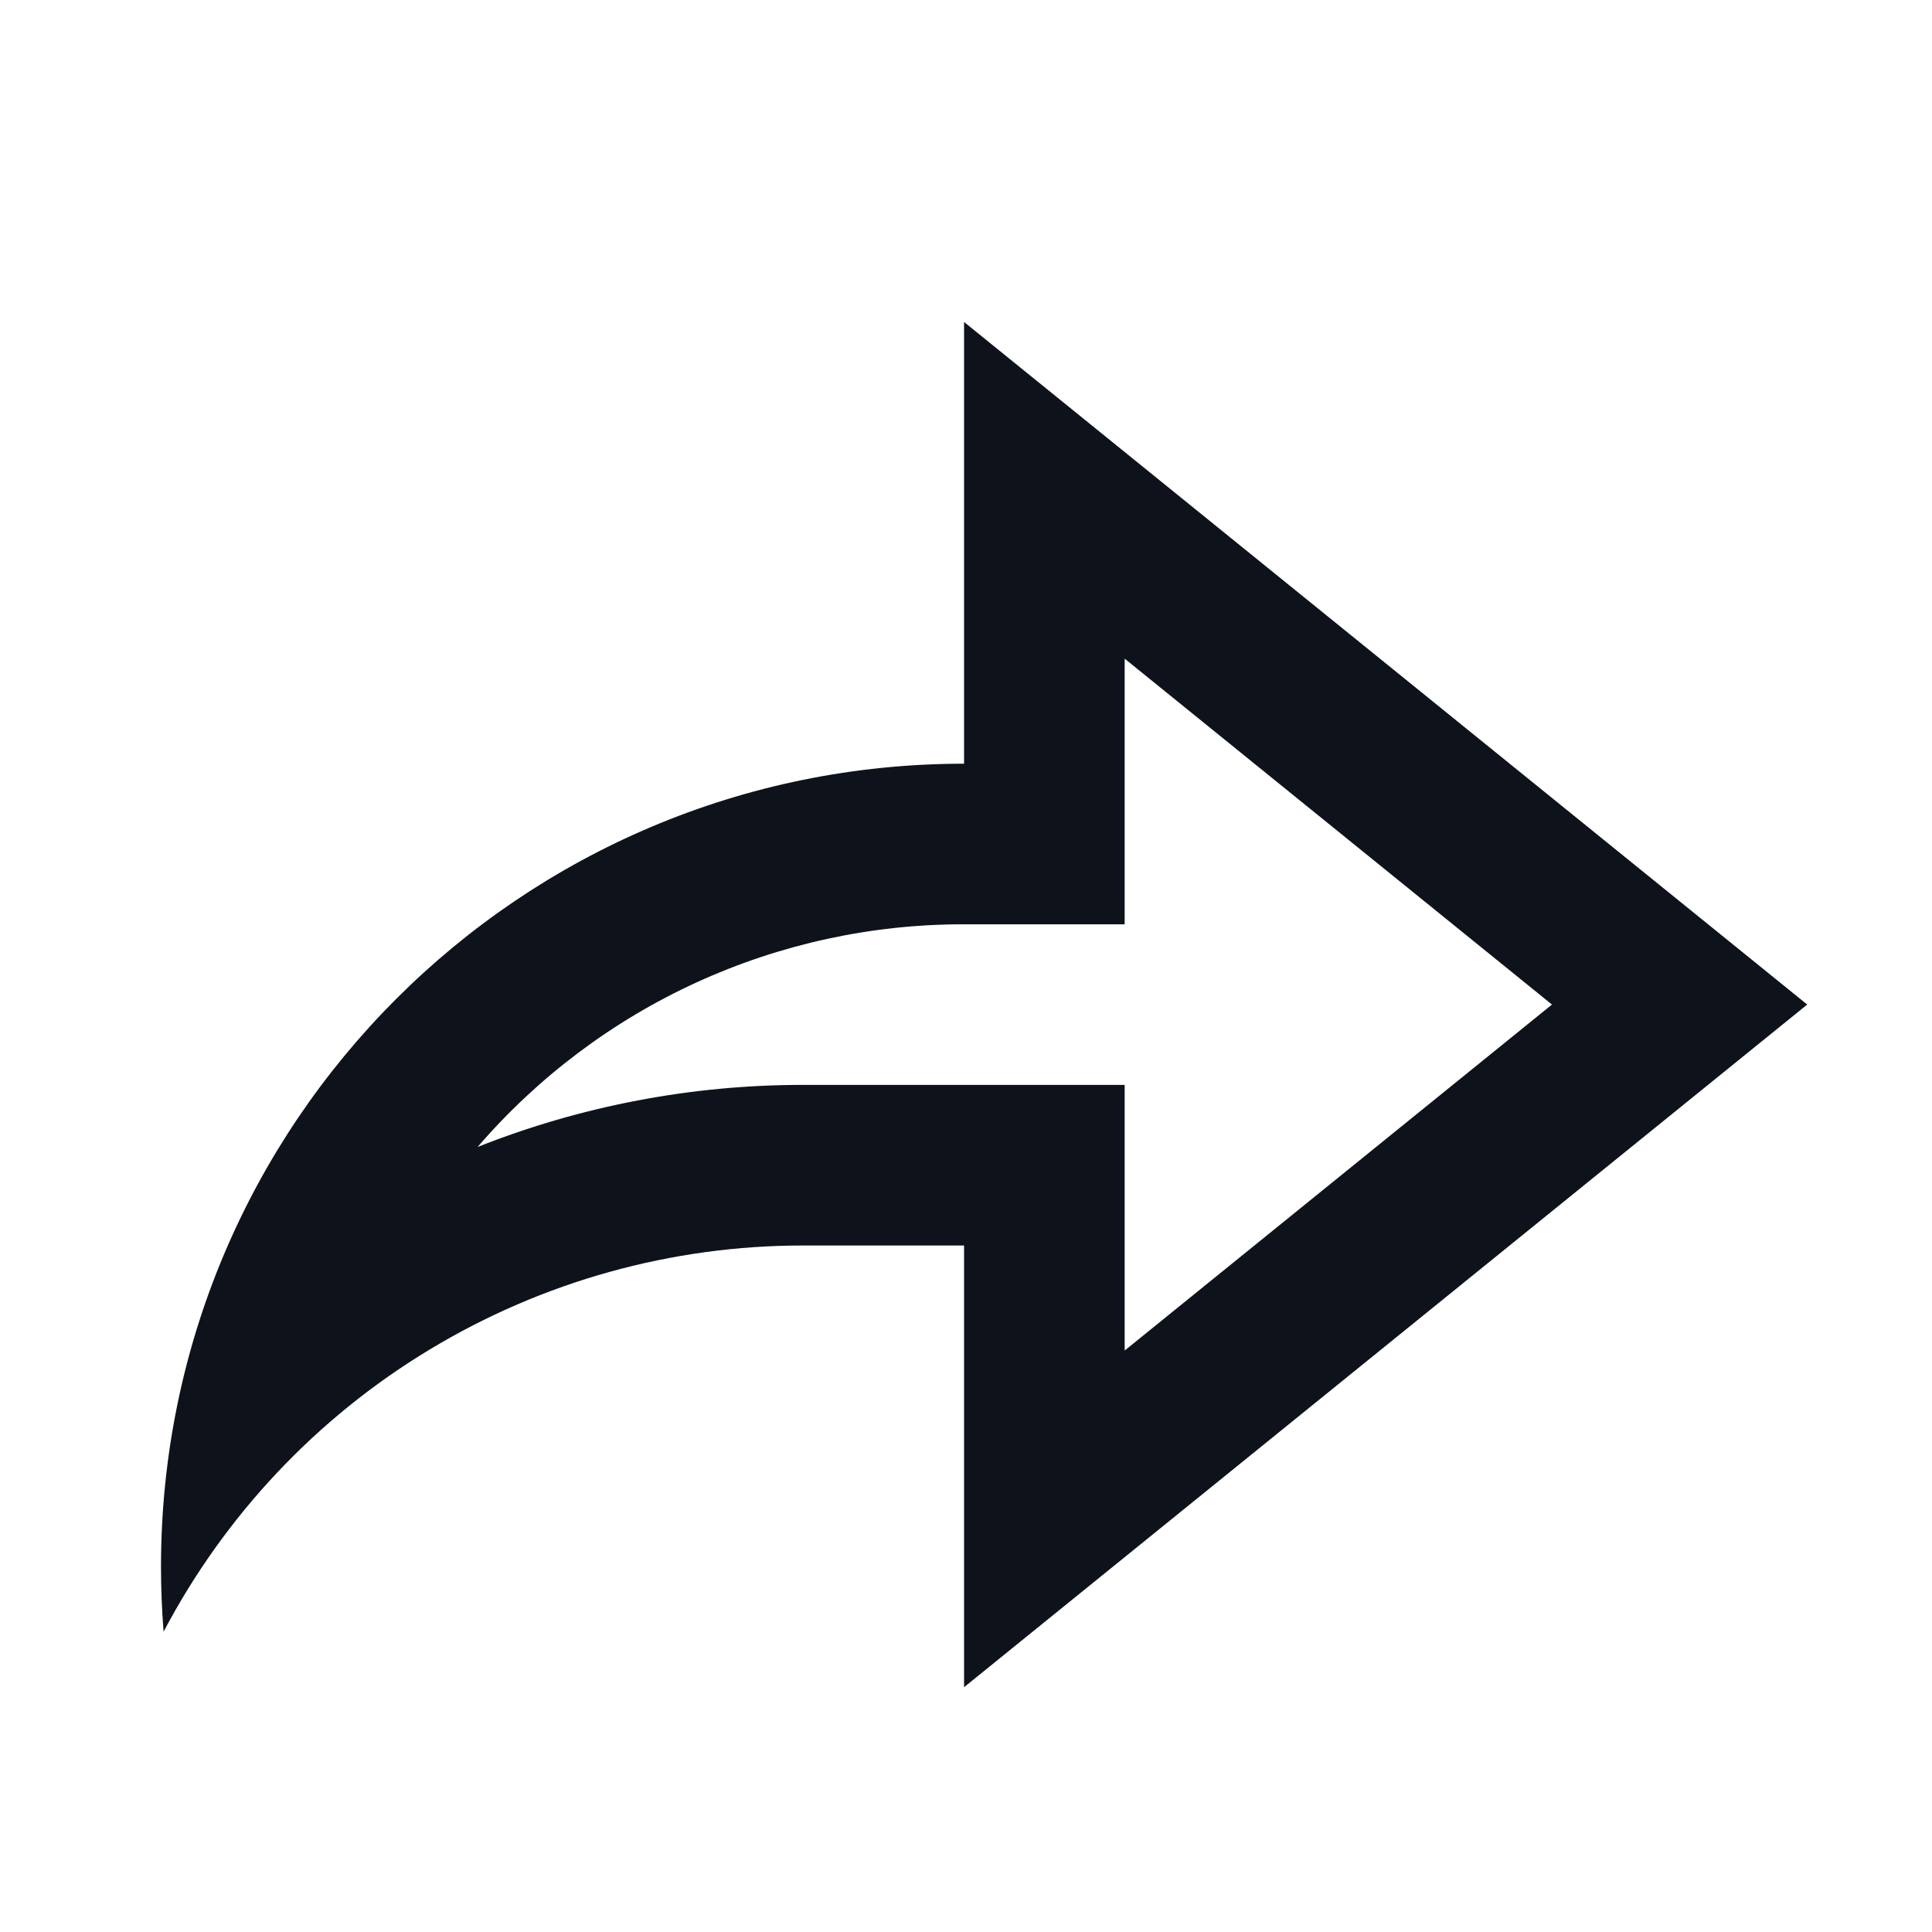 <svg xmlns="http://www.w3.org/2000/svg" width="24" height="24" viewBox="0 0 24 24" fill="none"><path d="M11.976 15.472H9.98C8.344 15.471 6.739 15.918 5.338 16.764C3.937 17.609 2.794 18.822 2.032 20.27C2.011 20.001 2 19.732 2 19.462C2 13.953 6.466 9.487 11.976 9.487V4L22.45 12.479L11.976 20.959V15.472ZM9.98 13.477H13.971V16.777L19.279 12.479L13.971 8.182V11.482H11.976C10.829 11.48 9.695 11.727 8.652 12.204C7.609 12.682 6.682 13.379 5.933 14.248C7.222 13.737 8.595 13.476 9.98 13.477Z" fill="#0E121B"></path></svg>